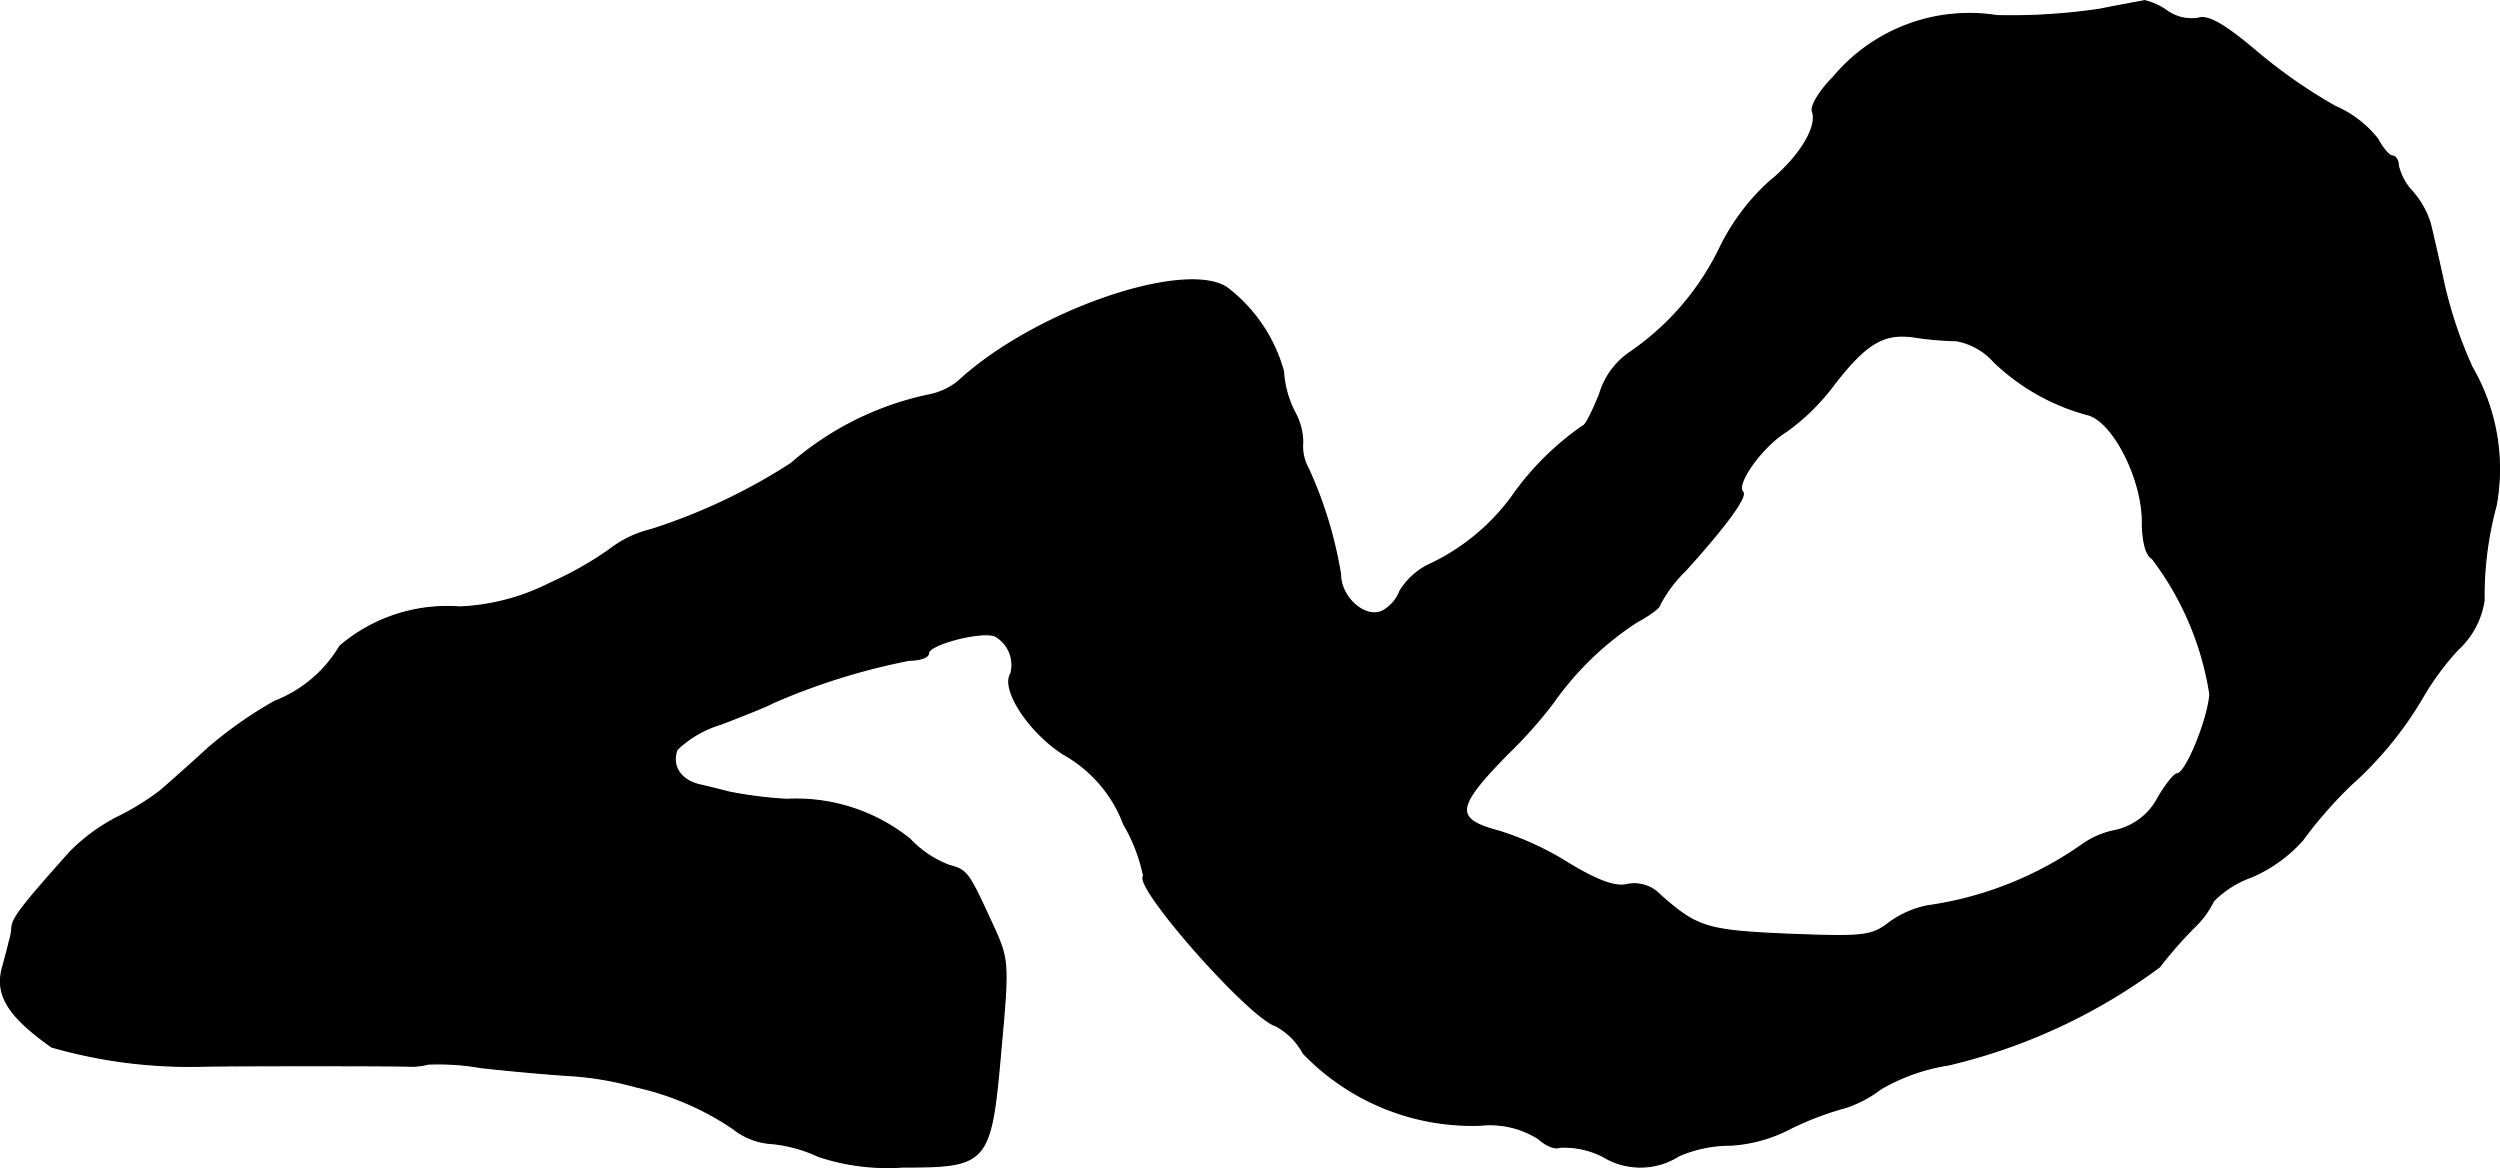<?xml version="1.0" encoding="UTF-8"?>
<svg xmlns="http://www.w3.org/2000/svg"
     version="1.1"
     width="7.524mm"
     height="3.516mm"
     viewBox="0 0 21.329 9.966">
   <defs>
      <style type="text/css"><![CDATA[
      .a {
        stroke: #000;
        stroke-linecap: round;
        stroke-linejoin: round;
        stroke-width: 0.01px;
      }
    ]]></style>
   </defs>
   <path class="a"
         d="M17.916.078a5.139,5.139,0,0,1-.878.055,1.513,1.513,0,0,0-1.399.527c-.115.115-.194.248-.176.291.048.133-.115.394-.369.6a1.868,1.868,0,0,0-.412.545,2.28,2.28,0,0,1-.775.909.656.656,0,0,0-.26.357c-.061.151-.121.273-.145.273a2.425,2.425,0,0,0-.606.606,1.842,1.842,0,0,1-.715.581.598.598,0,0,0-.236.218.33.33,0,0,1-.145.17c-.145.079-.363-.109-.363-.309A3.515,3.515,0,0,0,11.162,3.997a.392.392,0,0,1-.048-.224A.533.533,0,0,0,11.047,3.518a.877.877,0,0,1-.097-.351,1.343,1.343,0,0,0-.485-.715C10.096,2.216,8.818,2.658,8.176,3.252a.565.565,0,0,1-.242.115,2.613,2.613,0,0,0-1.187.588,5.007,5.007,0,0,1-1.193.563A.931.931,0,0,0,5.202,4.687a2.93,2.93,0,0,1-.503.285A1.876,1.876,0,0,1,3.924,5.178a1.414,1.414,0,0,0-1.024.333,1.113,1.113,0,0,1-.557.472,3.534,3.534,0,0,0-.569.4c-.164.151-.351.315-.406.363a2.194,2.194,0,0,1-.363.224,1.579,1.579,0,0,0-.412.303c-.394.442-.485.557-.491.636a.526.526,0,0,1-.024.127c-.006.03-.03.121-.055.212-.067.236.042.418.418.684a4.252,4.252,0,0,0,1.272.164c.236-.006,1.696-.006,1.787,0a.545.545,0,0,0,.151-.018,2.083,2.083,0,0,1,.454.03c.218.024.551.055.745.067a2.695,2.695,0,0,1,.575.097,2.399,2.399,0,0,1,.83.357.586.586,0,0,0,.333.127,1.225,1.225,0,0,1,.394.109,1.858,1.858,0,0,0,.715.091c.733,0,.757-.024.842-.999.067-.733.067-.769-.067-1.06-.212-.46-.218-.472-.376-.515a.892.892,0,0,1-.333-.224A1.554,1.554,0,0,0,6.71,6.819a3.53,3.53,0,0,1-.485-.061c-.048-.012-.164-.042-.248-.061-.17-.036-.254-.164-.2-.303A.919.919,0,0,1,6.153,6.177c.188-.073.388-.151.442-.182a5.606,5.606,0,0,1,1.163-.363c.091,0,.164-.024.164-.061,0-.073.448-.194.569-.145a.284.284,0,0,1,.133.321c-.085.133.157.503.454.69A1.143,1.143,0,0,1,9.587,7.031a1.437,1.437,0,0,1,.17.442c-.091.085.896,1.205,1.127,1.278a.58.58,0,0,1,.236.236,1.999,1.999,0,0,0,1.514.612.772.772,0,0,1,.491.115c.067.061.145.091.182.073a.733.733,0,0,1,.369.079.61.61,0,0,0,.648-.006,1.117,1.117,0,0,1,.448-.091,1.257,1.257,0,0,0,.509-.145,2.627,2.627,0,0,1,.466-.176,1.007,1.007,0,0,0,.297-.157,1.64,1.64,0,0,1,.581-.206,4.911,4.911,0,0,0,1.799-.836,3.599,3.599,0,0,1,.297-.339.769.769,0,0,0,.164-.224.871.871,0,0,1,.327-.206,1.247,1.247,0,0,0,.43-.309,3.694,3.694,0,0,1,.418-.478,3.091,3.091,0,0,0,.606-.739,2.333,2.333,0,0,1,.303-.412.714.714,0,0,0,.224-.418,2.958,2.958,0,0,1,.103-.812,1.729,1.729,0,0,0-.206-1.181,3.746,3.746,0,0,1-.236-.697c-.048-.224-.103-.46-.121-.533a.758.758,0,0,0-.151-.267.484.484,0,0,1-.121-.224c0-.042-.024-.079-.048-.079-.03,0-.085-.067-.127-.145a.93.93,0,0,0-.363-.279A4.407,4.407,0,0,1,19.254.441c-.279-.236-.418-.315-.503-.285a.367.367,0,0,1-.26-.061A.551.551,0,0,0,18.297.005C18.273.011,18.097.041,17.916.078ZM16.692,2.906a.568.568,0,0,1,.321.182,1.84,1.84,0,0,0,.793.448c.218.048.472.545.472.915,0,.164.03.285.085.315a2.565,2.565,0,0,1,.491,1.157c-.018.224-.206.678-.279.678-.024,0-.097.091-.164.206a.543.543,0,0,1-.369.279.717.717,0,0,0-.279.121,3.036,3.036,0,0,1-1.32.521.826.826,0,0,0-.327.145c-.151.115-.218.121-.854.097-.697-.03-.781-.055-1.096-.333a.304.304,0,0,0-.285-.091c-.097.024-.248-.03-.491-.176a2.545,2.545,0,0,0-.6-.279c-.388-.103-.376-.2.067-.654a3.871,3.871,0,0,0,.394-.442,2.606,2.606,0,0,1,.715-.69c.103-.055.194-.121.194-.145a1.133,1.133,0,0,1,.218-.291c.345-.382.527-.63.491-.672-.067-.067.164-.388.369-.515a1.84,1.84,0,0,0,.412-.406c.273-.351.424-.442.69-.4A2.752,2.752,0,0,0,16.692,2.906Z"/>
</svg>
